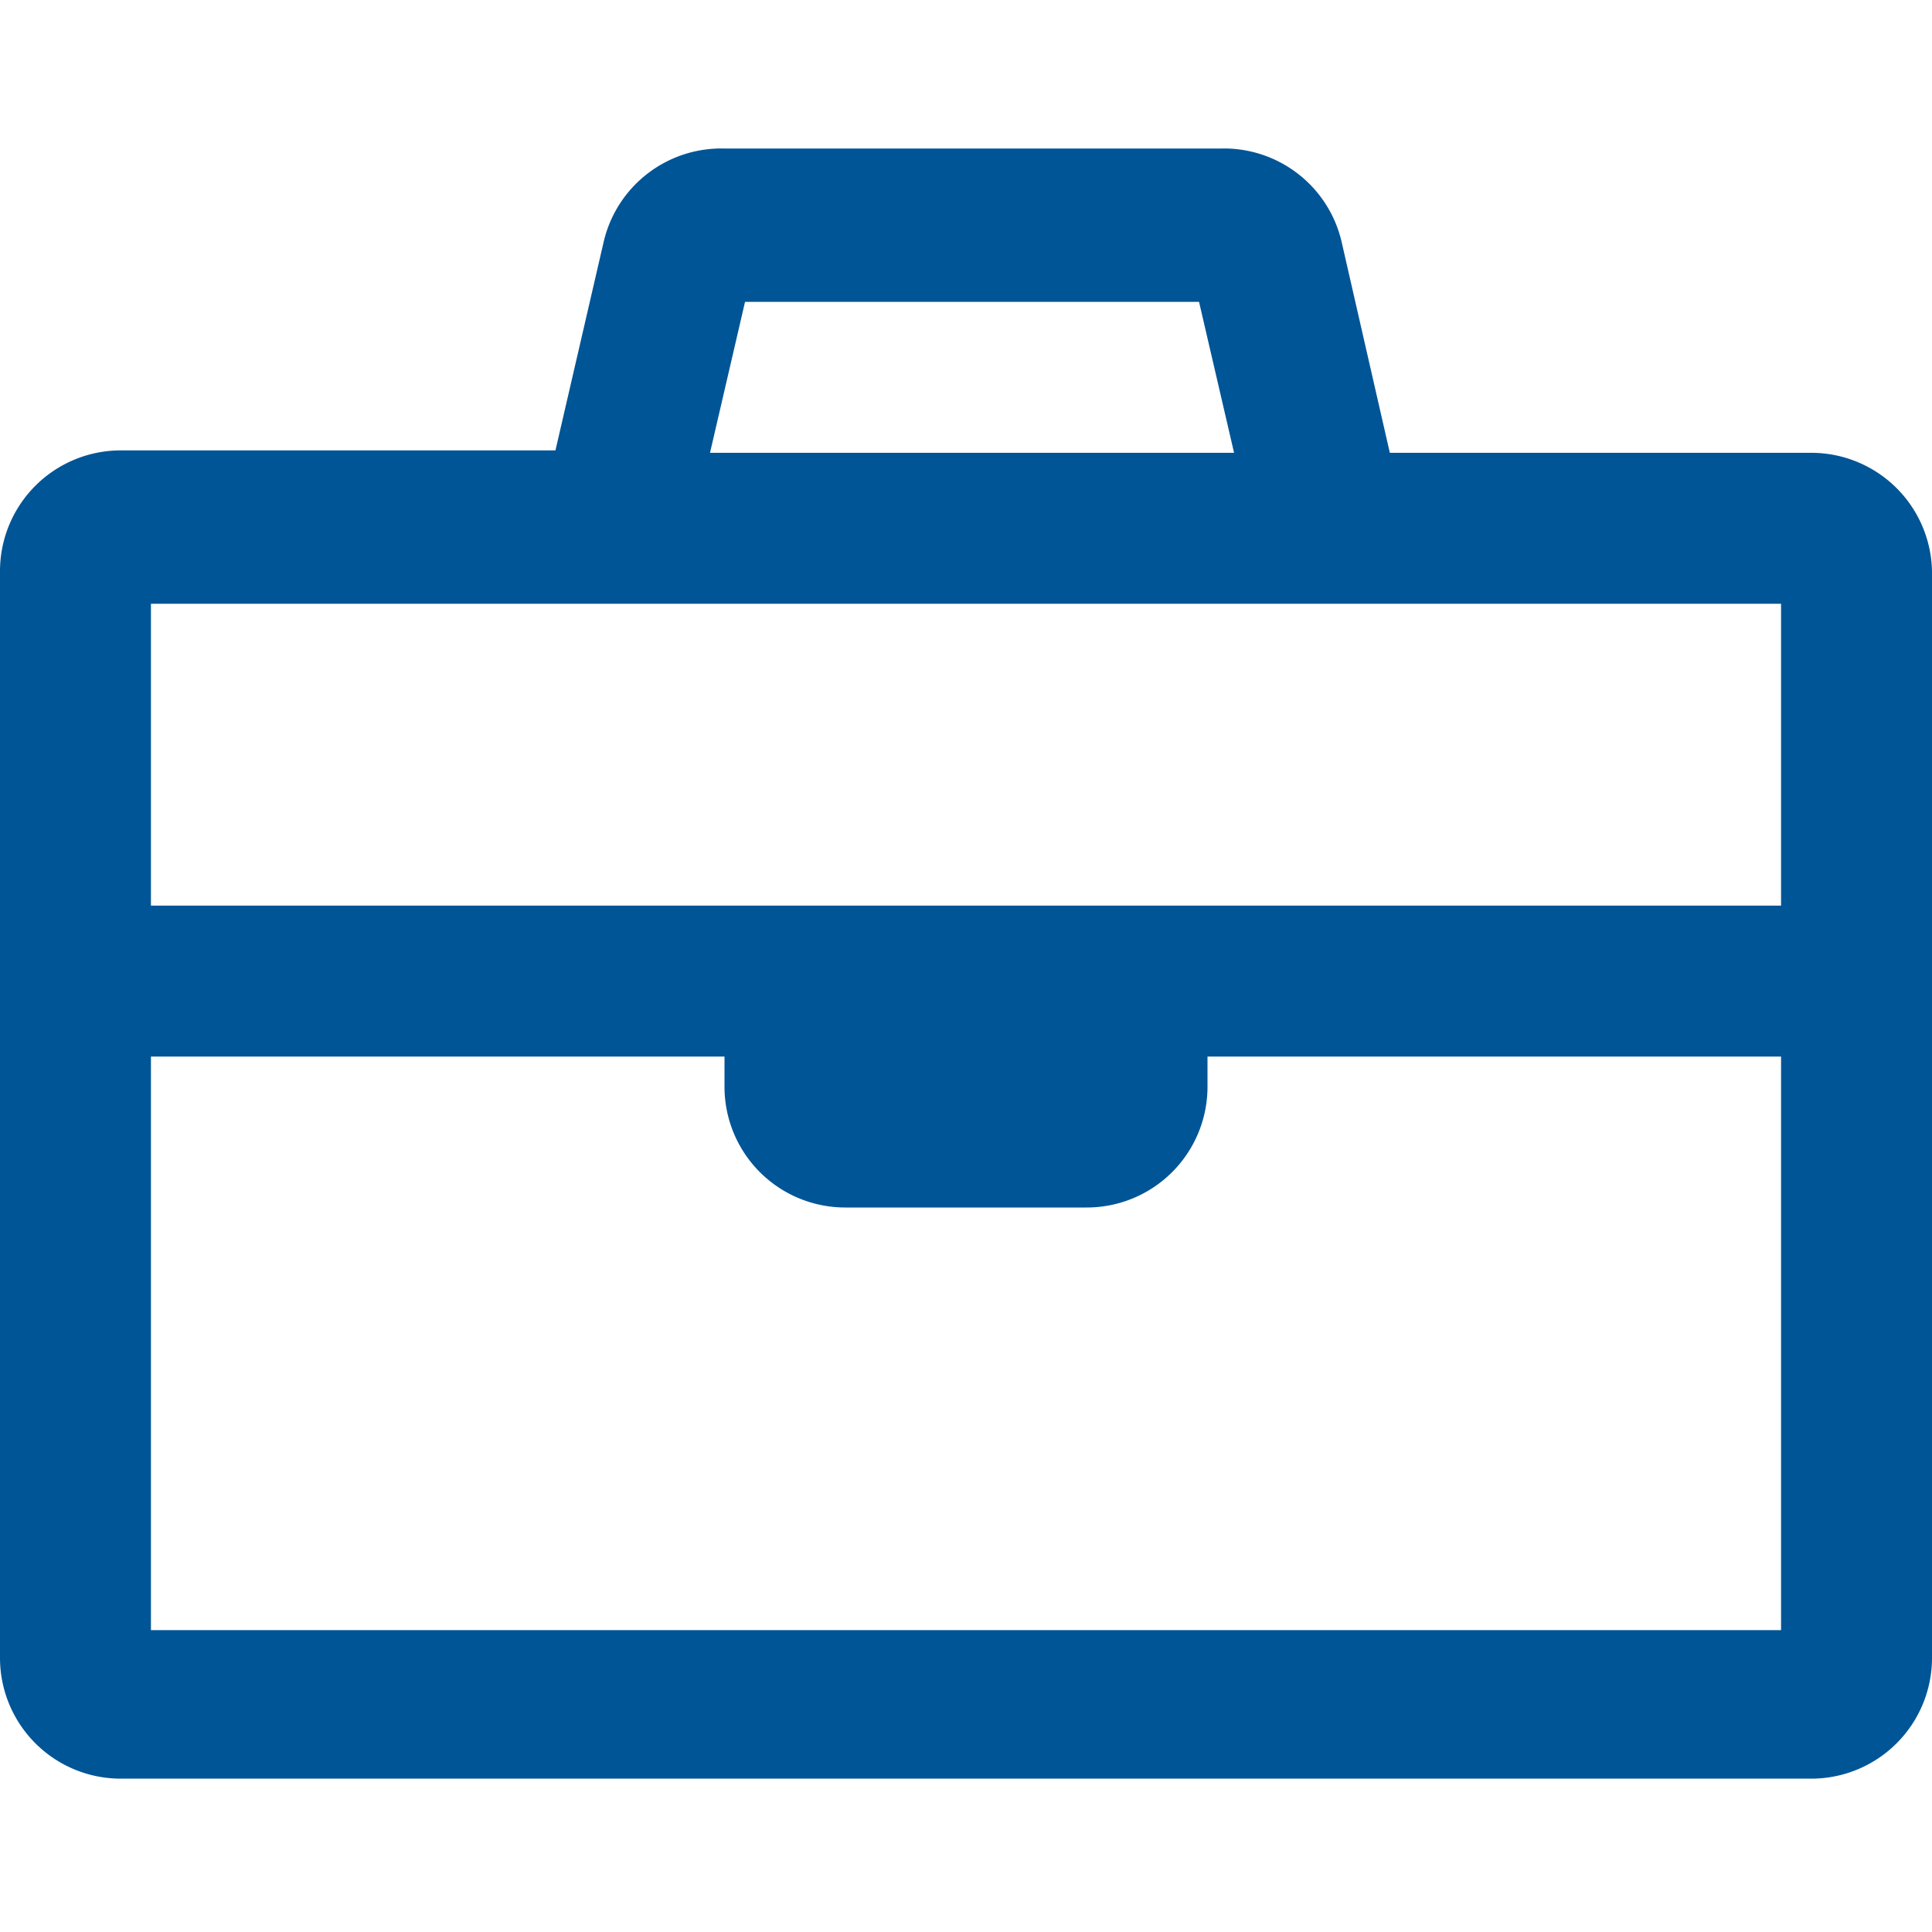 <?xml version="1.0" encoding="utf-8"?><!-- Uploaded to: SVG Repo, www.svgrepo.com, Generator: SVG Repo Mixer Tools -->
<svg fill="#005596" width="800px" height="800px" viewBox="0 0 16 16" xmlns="http://www.w3.org/2000/svg"><path d="M15 3.75h-3.49L11.11 2a1 1 0 0 0-1-.77H6A1 1 0 0 0 5 2l-.4 1.73H1a1 1 0 0 0-1 1v9a1 1 0 0 0 1 1h14a1 1 0 0 0 1-1v-9a1 1 0 0 0-1-.98zM6.17 2.5h3.76l.29 1.25H5.88zM14.75 5v2.5H1.25V5zm-13.5 8.5V8.75H6V9a1 1 0 0 0 1 1h2a1 1 0 0 0 1-1v-.25h4.75v4.75z"/></svg>